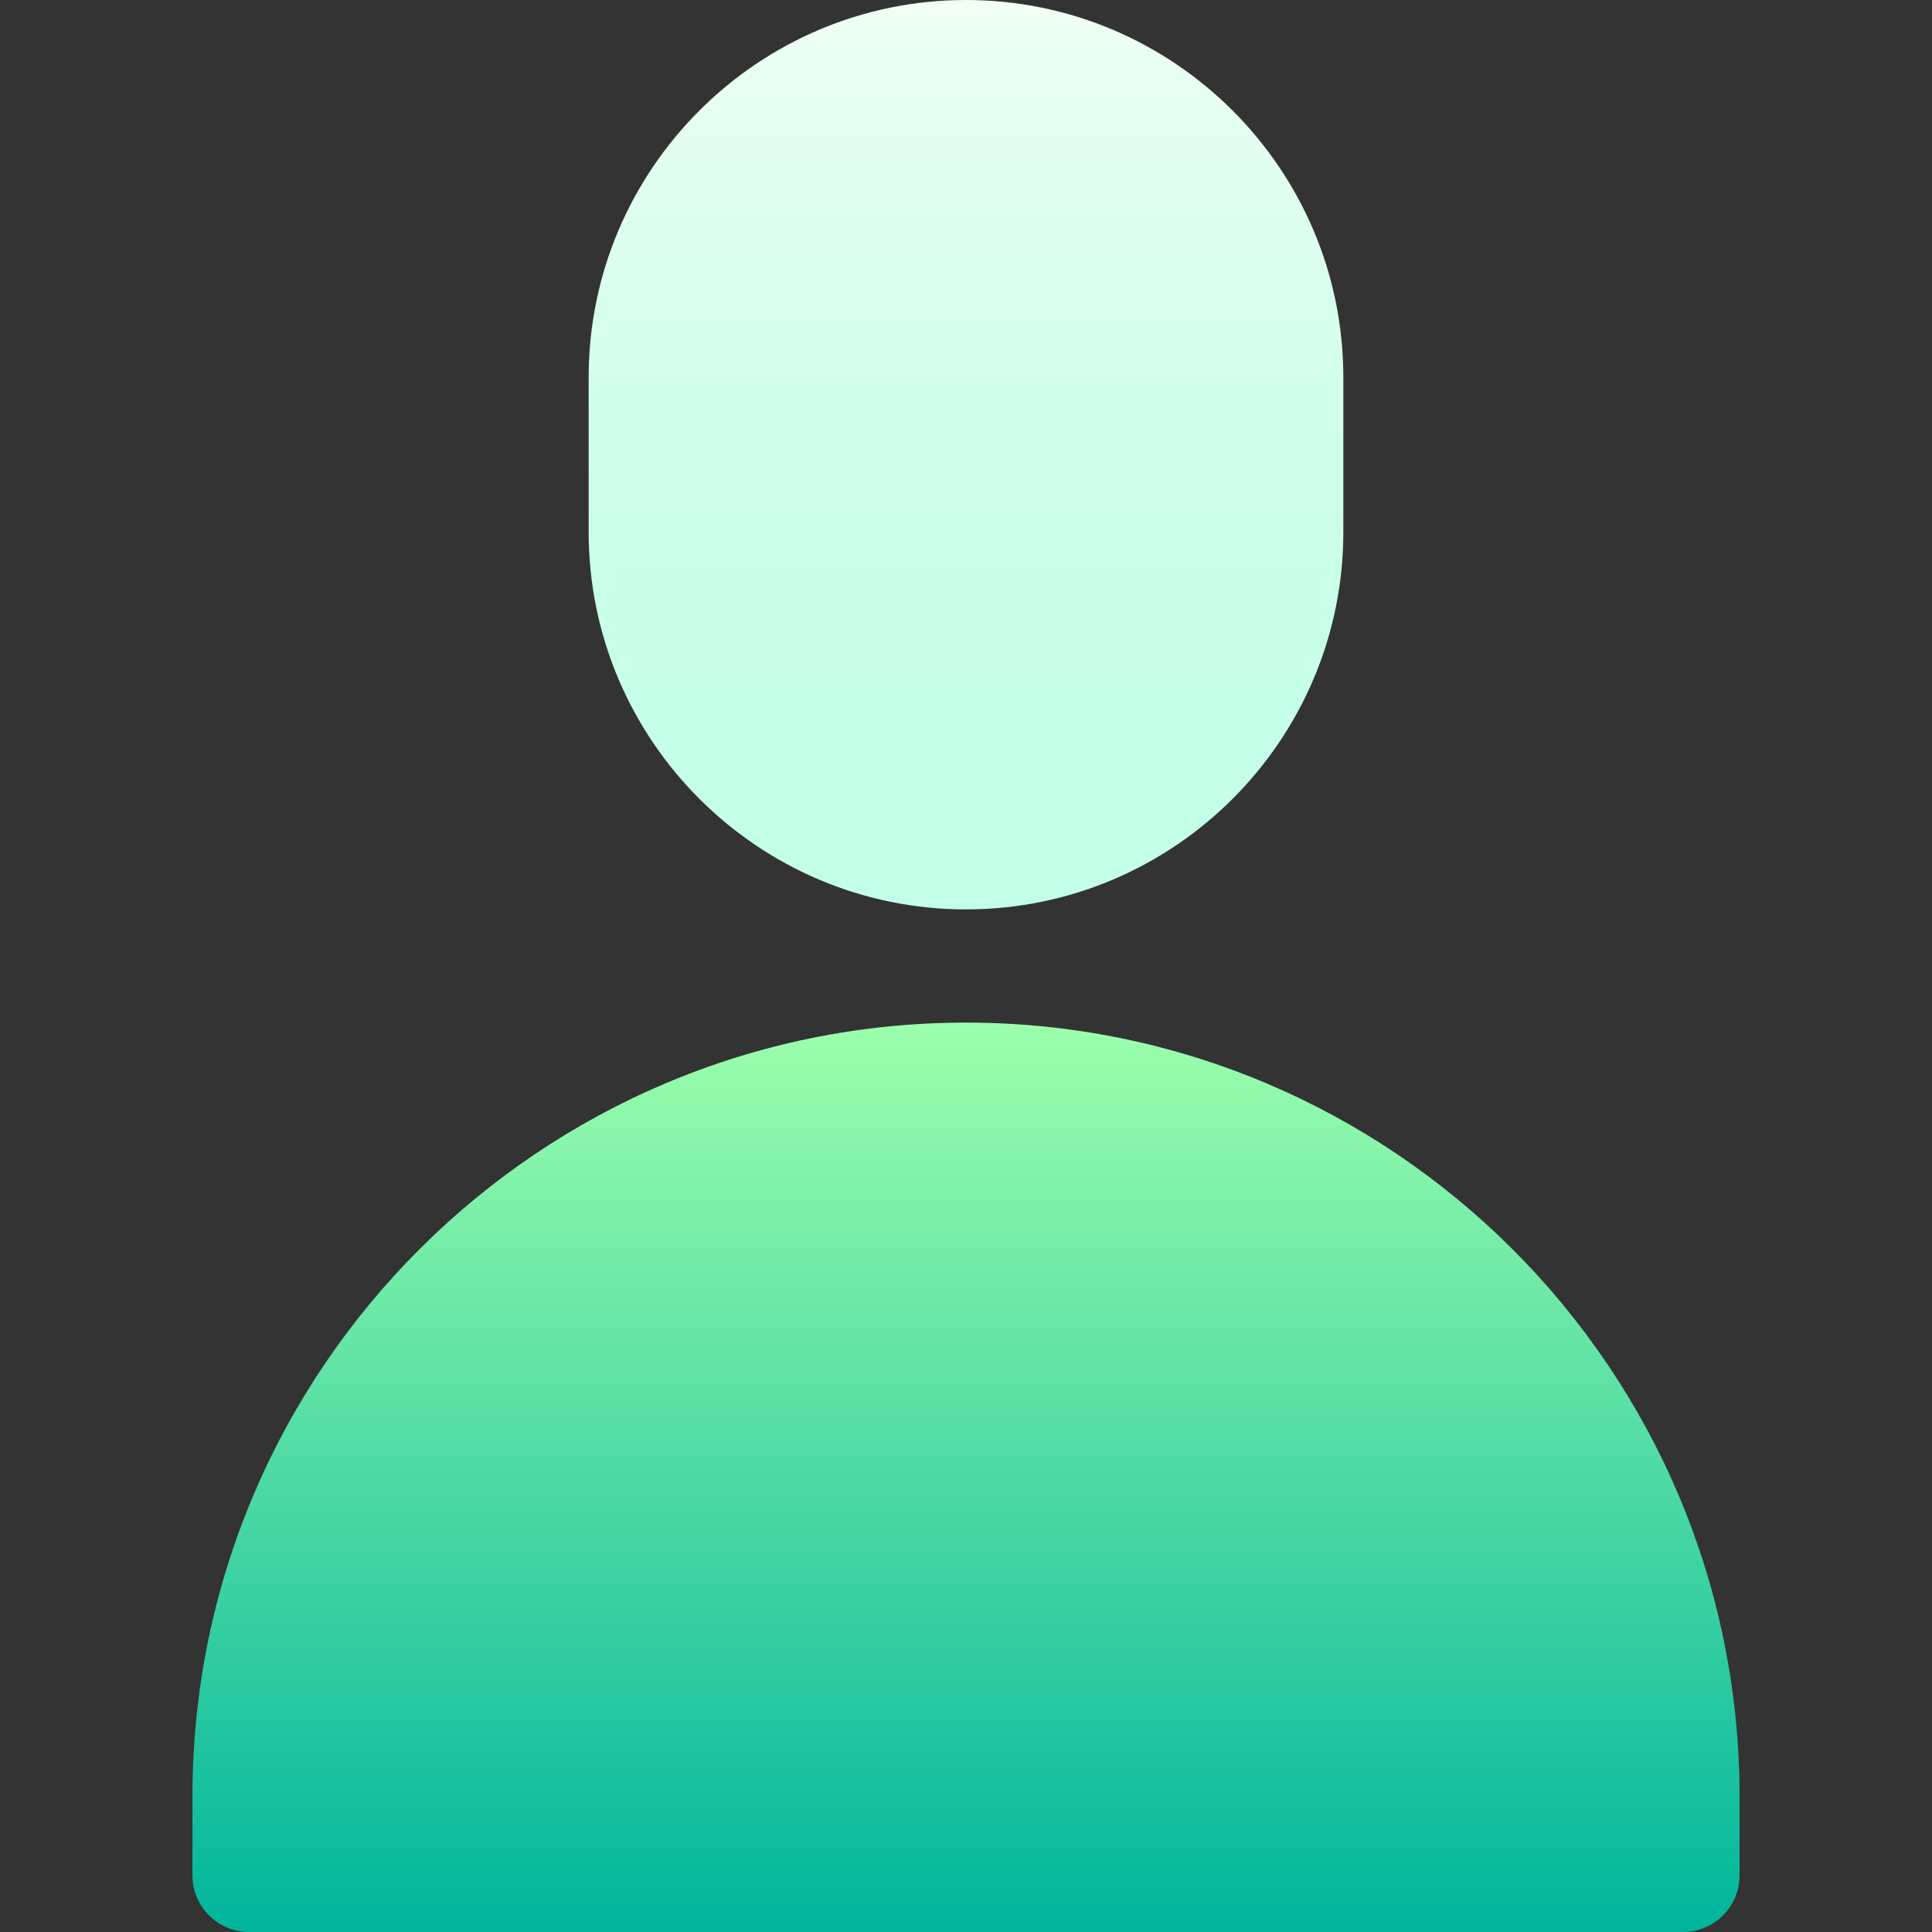 <svg xmlns="http://www.w3.org/2000/svg" xmlns:xlink="http://www.w3.org/1999/xlink" id="Layer_1" height="512" viewBox="0 0 512 512" width="512"><rect x="0" y="0" width="512" height="512" fill="#333333" stroke="none"/><linearGradient id="SVGID_1_" gradientUnits="userSpaceOnUse" x1="256" x2="256" y1="512" y2="271"><stop offset="0" stop-color="#00b59c"></stop><stop offset="1" stop-color="#9cffac"></stop></linearGradient><linearGradient id="SVGID_2_" gradientUnits="userSpaceOnUse" x1="256" x2="256" y1="241" y2="0"><stop offset="0" stop-color="#c3ffe8"></stop><stop offset=".297" stop-color="#c7ffe9"></stop><stop offset=".595" stop-color="#d3ffec"></stop><stop offset=".893" stop-color="#e7fff2"></stop><stop offset=".997" stop-color="#f0fff4"></stop></linearGradient><g><path d="m446 512h-380c-8.284 0-15-6.716-15-15v-21c0-113.037 91.962-205 205-205s205 91.962 205 205v21c0 8.284-6.716 15-15 15z" fill="url(#SVGID_1_)"></path><path d="m256 241c-55.14 0-100-44.86-100-100v-41c0-55.14 44.86-100 100-100s100 44.86 100 100v41c0 55.14-44.86 100-100 100z" fill="url(#SVGID_2_)"></path></g></svg>